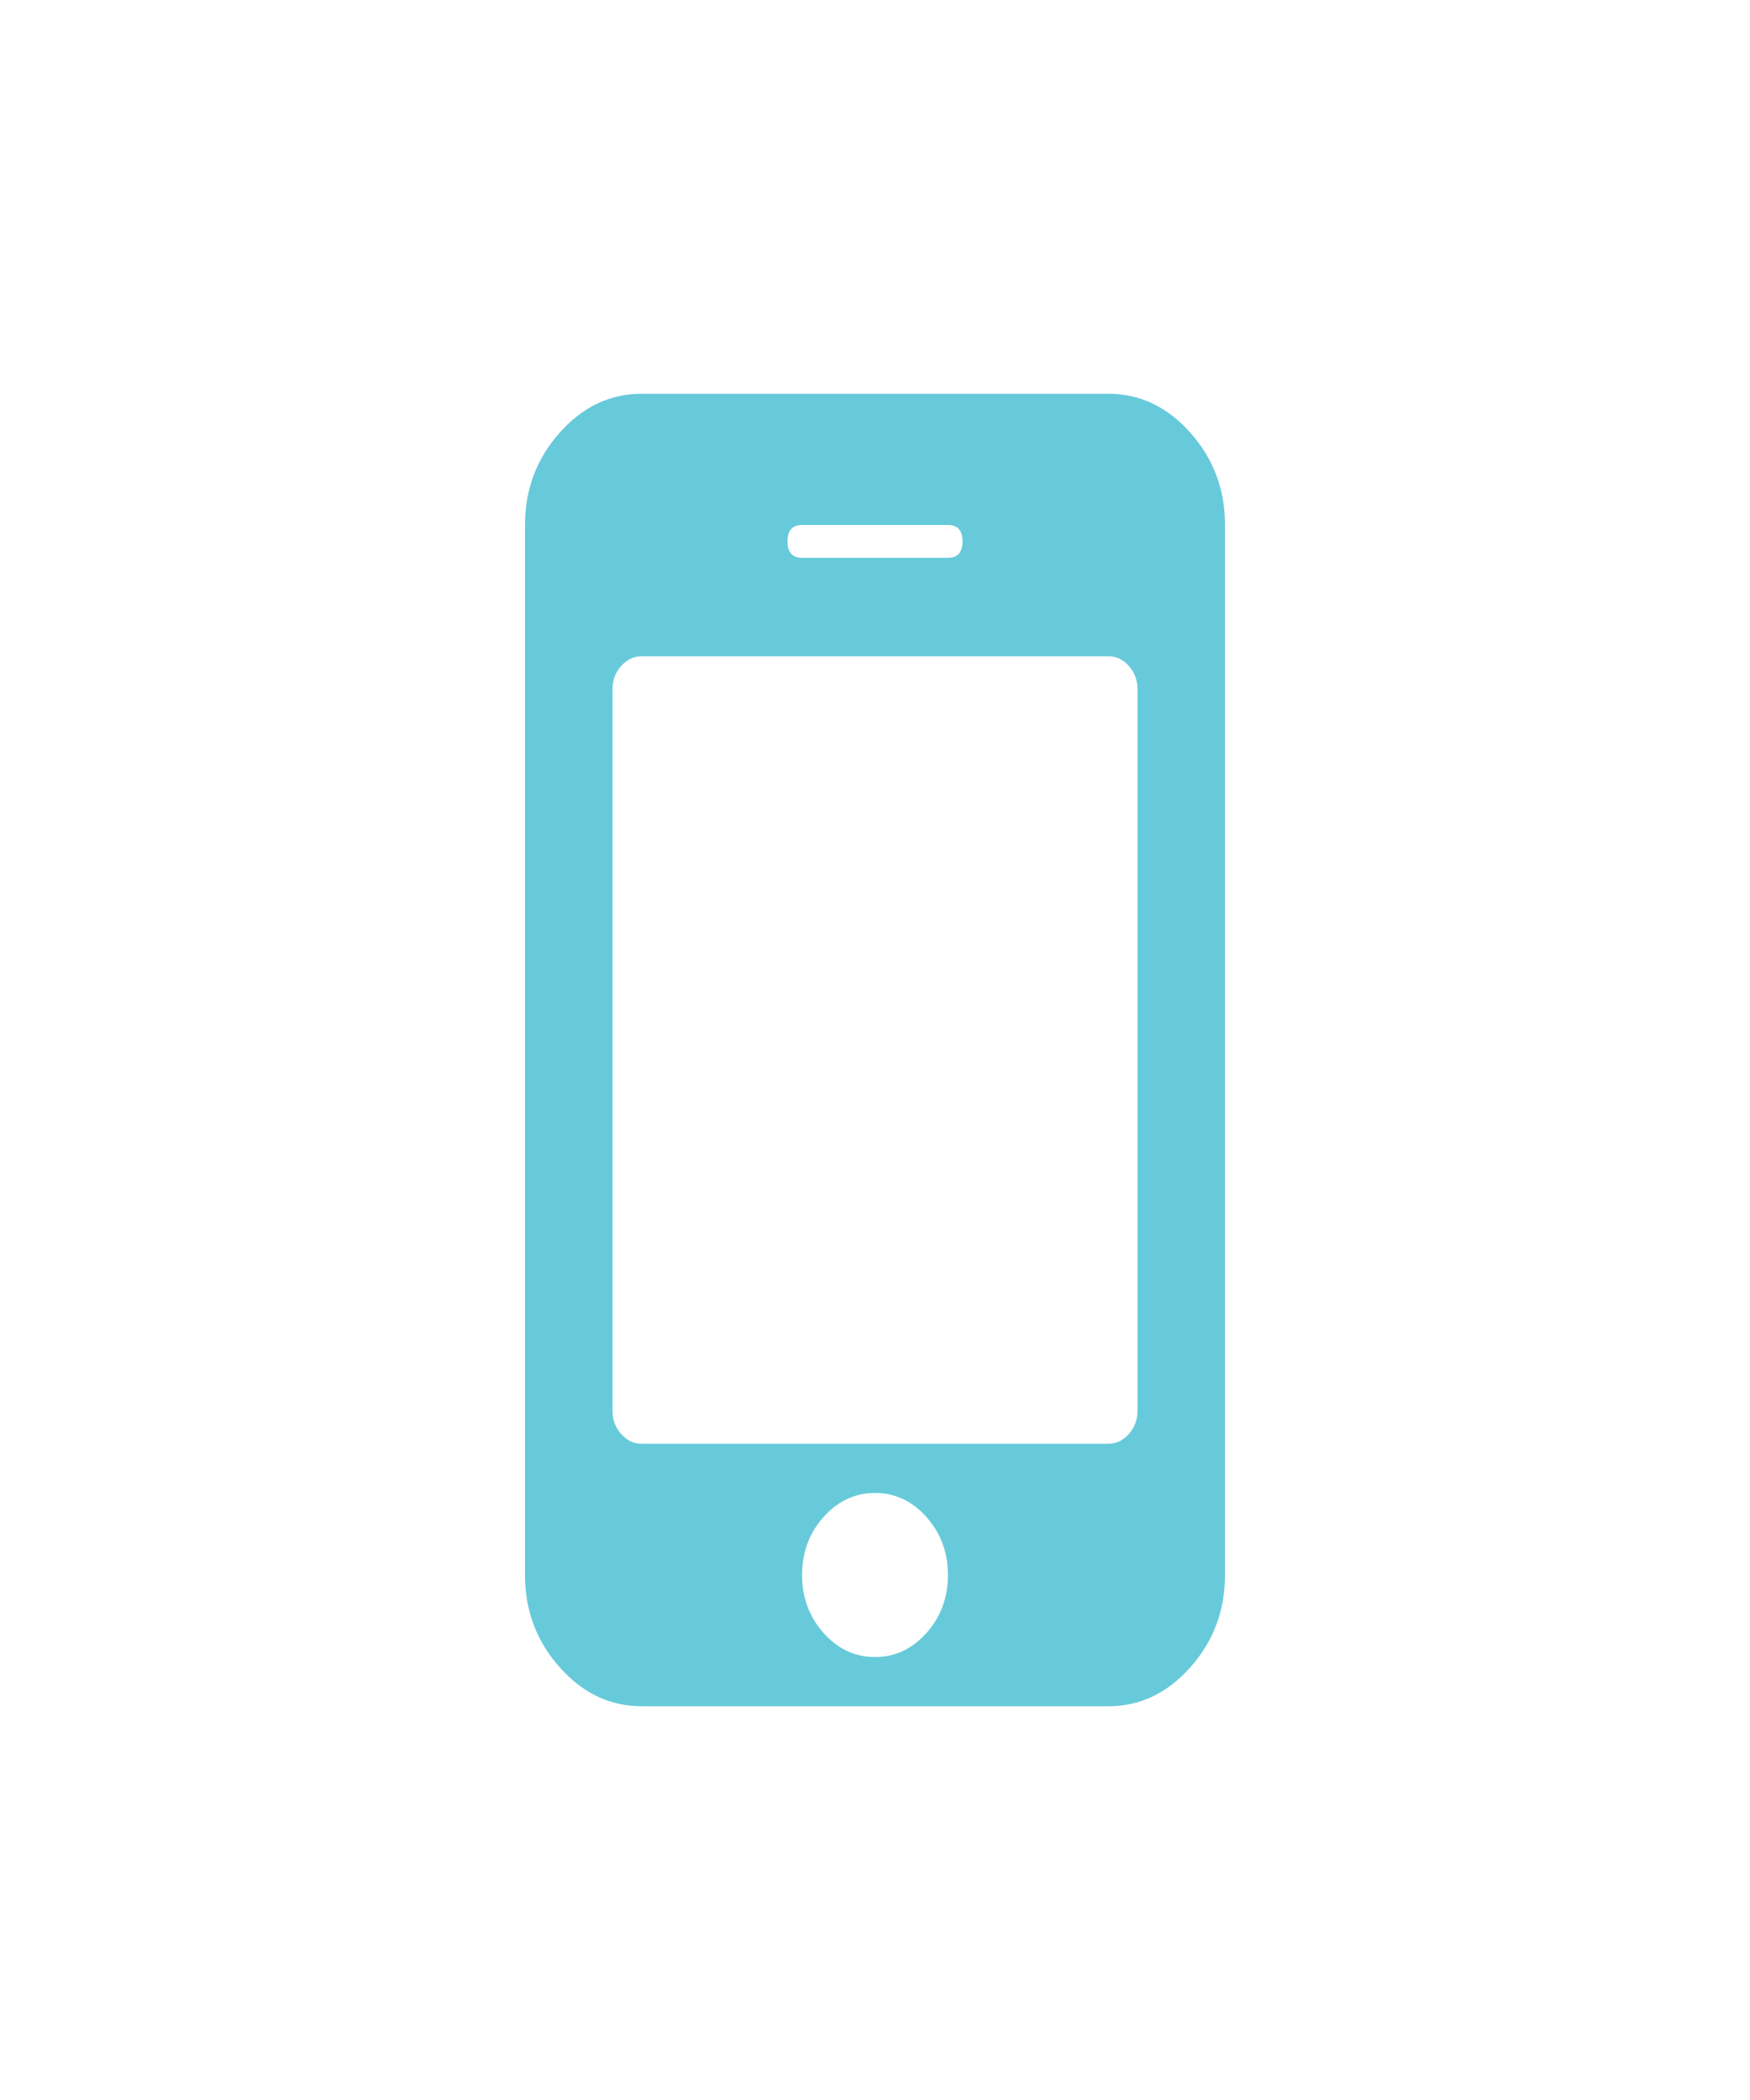 <svg width="40" height="48" viewBox="0 0 40 48" fill="none" xmlns="http://www.w3.org/2000/svg">
<path d="M21.667 36C21.667 35.484 21.503 35.043 21.177 34.676C20.851 34.309 20.458 34.125 20 34.125C19.542 34.125 19.149 34.309 18.823 34.676C18.497 35.043 18.333 35.484 18.333 36C18.333 36.516 18.497 36.957 18.823 37.324C19.149 37.691 19.542 37.875 20 37.875C20.458 37.875 20.851 37.691 21.177 37.324C21.503 36.957 21.667 36.516 21.667 36ZM26 32.25V15.75C26 15.547 25.934 15.371 25.802 15.223C25.67 15.074 25.514 15 25.333 15H14.667C14.486 15 14.33 15.074 14.198 15.223C14.066 15.371 14 15.547 14 15.75V32.25C14 32.453 14.066 32.629 14.198 32.777C14.33 32.926 14.486 33 14.667 33H25.333C25.514 33 25.67 32.926 25.802 32.777C25.934 32.629 26 32.453 26 32.25ZM22 12.375C22 12.125 21.889 12 21.667 12H18.333C18.111 12 18 12.125 18 12.375C18 12.625 18.111 12.75 18.333 12.75H21.667C21.889 12.75 22 12.625 22 12.375ZM28 12V36C28 36.812 27.736 37.516 27.208 38.109C26.681 38.703 26.056 39 25.333 39H14.667C13.944 39 13.319 38.703 12.792 38.109C12.264 37.516 12 36.812 12 36V12C12 11.188 12.264 10.484 12.792 9.891C13.319 9.297 13.944 9 14.667 9H25.333C26.056 9 26.681 9.297 27.208 9.891C27.736 10.484 28 11.188 28 12Z" fill="#67CADA"/>
</svg>
